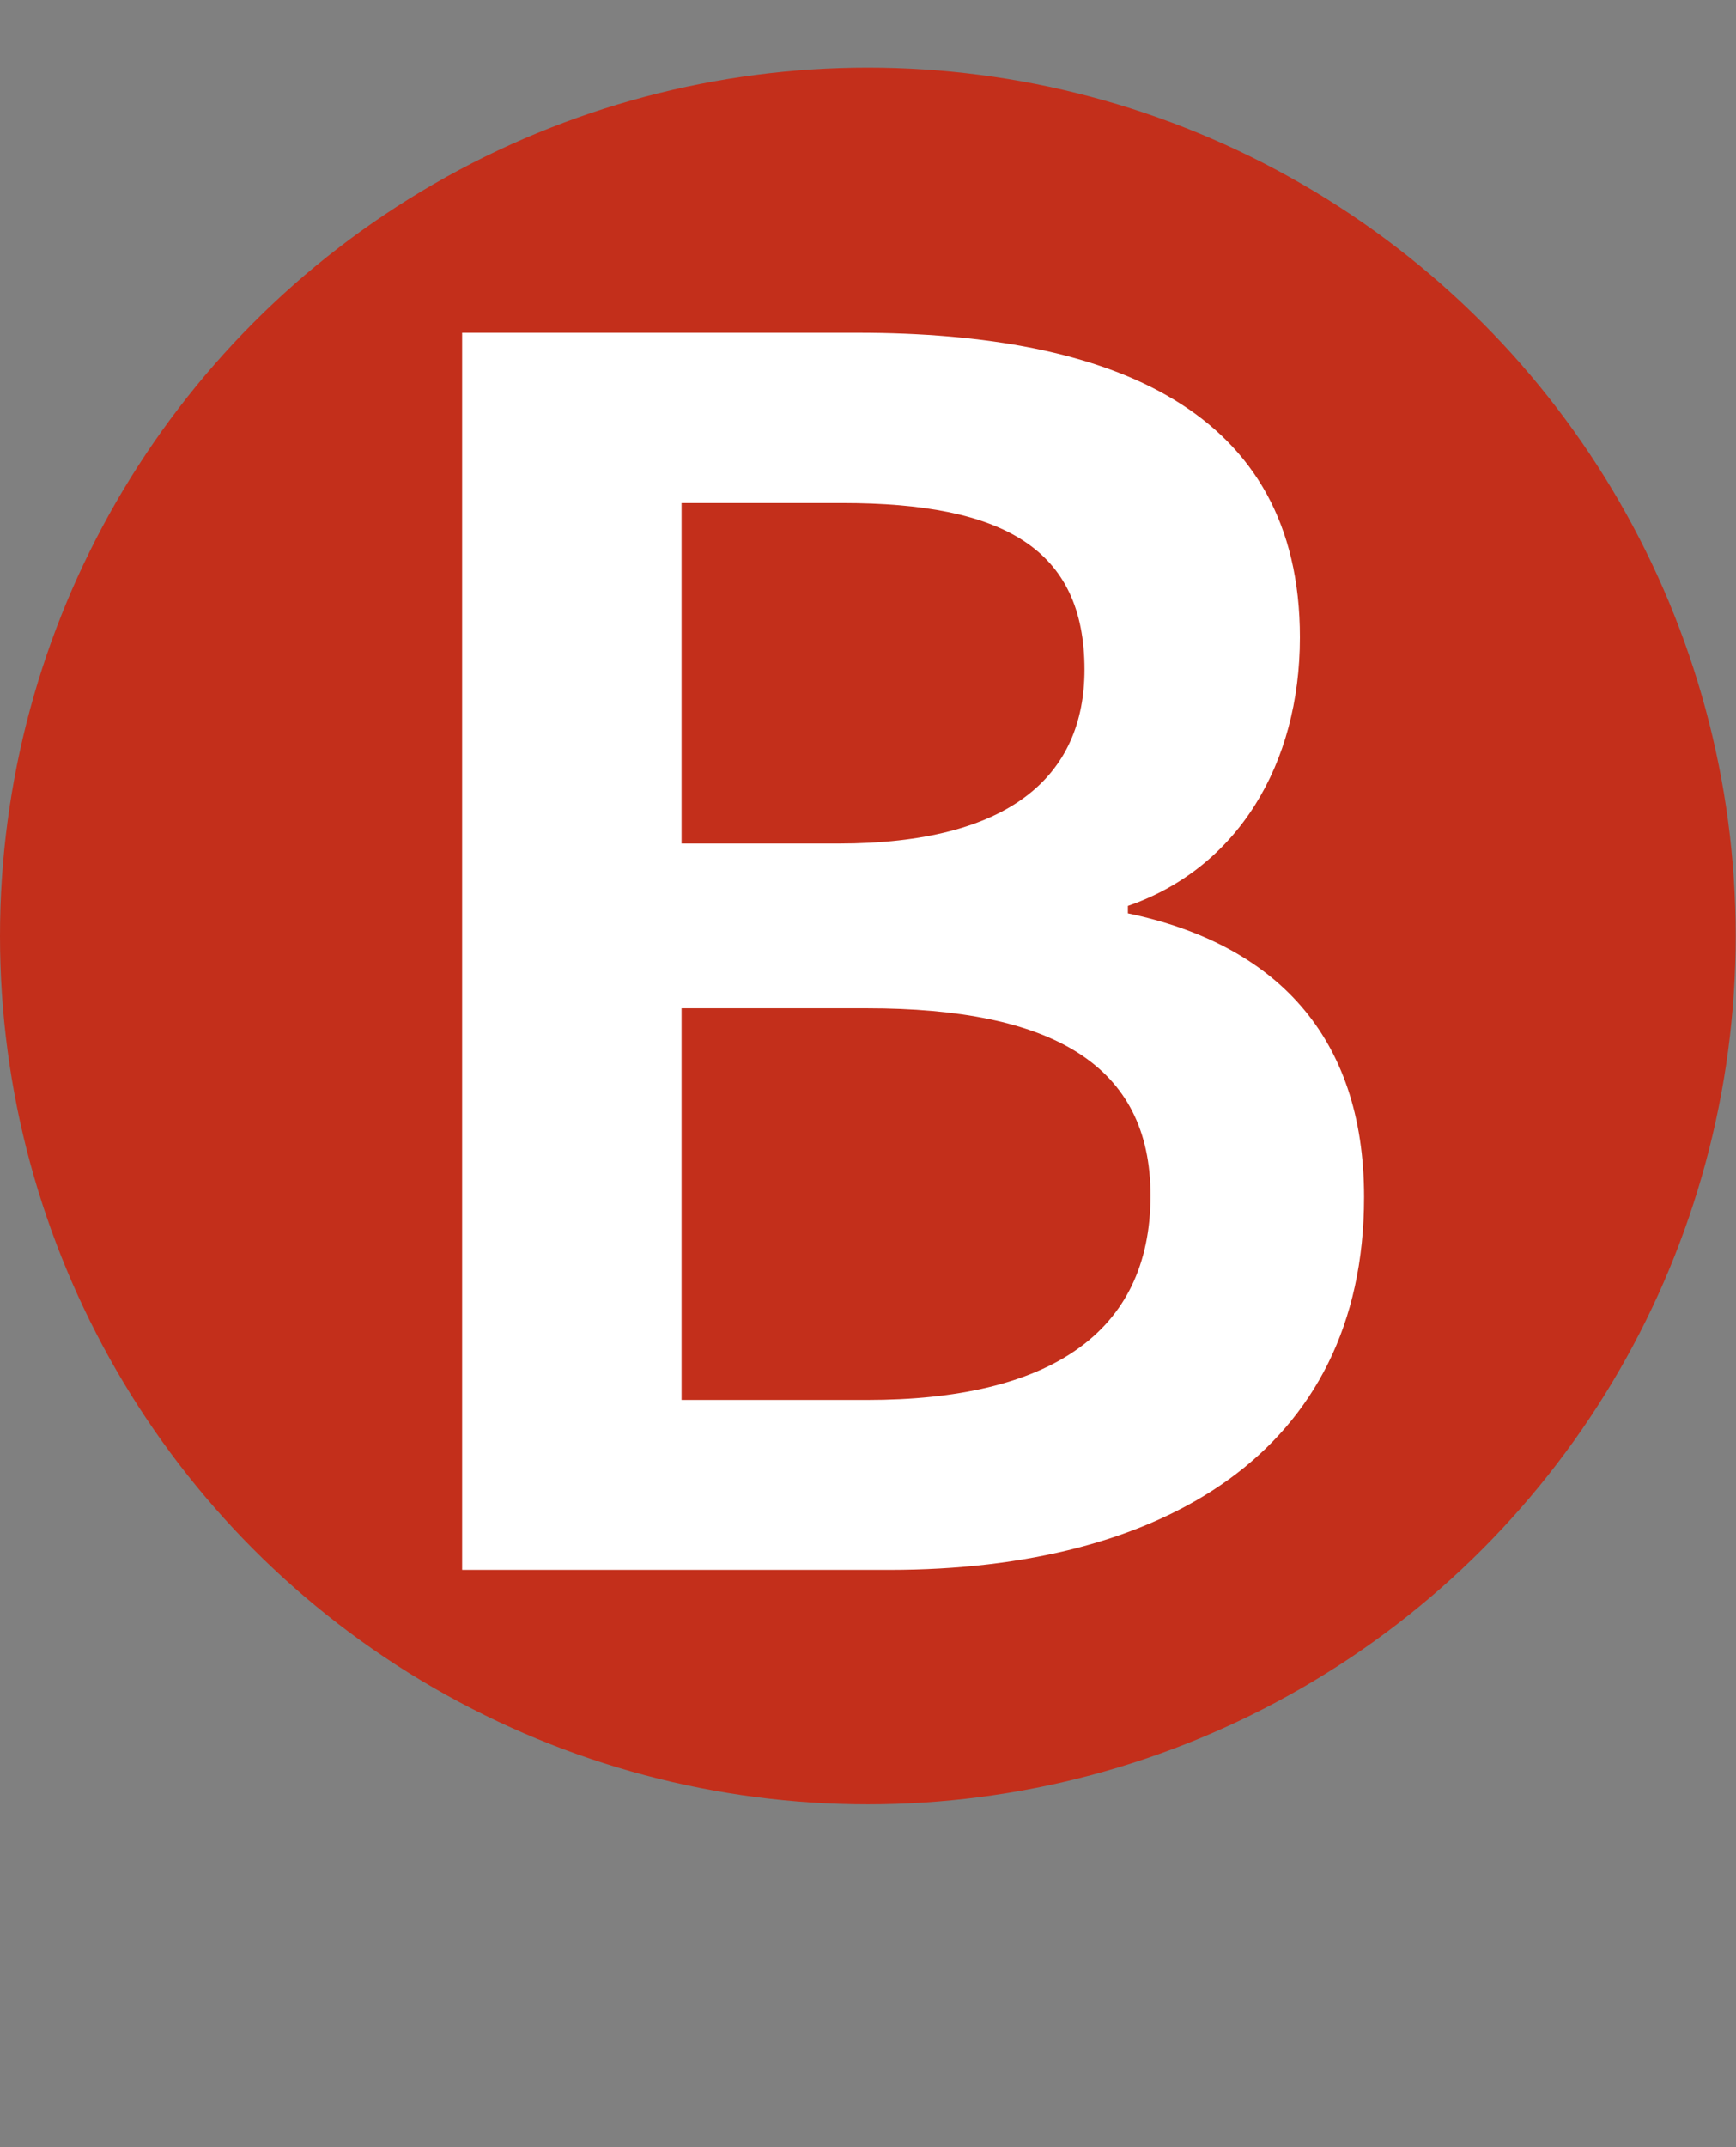 <?xml version="1.0" encoding="UTF-8"?>
<svg id="Ebene_1" data-name="Ebene 1" xmlns="http://www.w3.org/2000/svg" viewBox="0 0 56.01 69.23">
  <rect x="0" y="0" width="56.01" height="69.23" fill="#808080" stroke="none"/>
  <g>
    <rect x="14.89" y="10.43" width="25.97" height="34.23" fill="none"/>
    <path d="M17.72,12.14h-.02l-1.36.73-.2-.8,1.7-.91h.9v7.8h-1.02v-6.81Z" fill="#1d1d1b"/>
  </g>
  <circle cx="28" cy="30.18" r="28" fill="#c32f1b"/>
  <g>
    <rect x="8.61" y="7.56" width="38.9" height="43.49" fill="none"/>
    <path d="M14.92,10.73h12.75c8.23,0,14.27,2.5,14.27,9.82,0,4.09-2.01,7.44-5.55,8.66v.24c4.7.98,7.62,3.9,7.62,9.15,0,8.24-6.53,12.02-15.31,12.02h-13.79V10.73ZM27.06,27.2c5.55,0,7.93-2.2,7.93-5.61,0-3.9-2.62-5.37-7.81-5.37h-5.19v10.98h5.06ZM27.97,45.14c5.86,0,9.15-2.14,9.15-6.59,0-4.21-3.17-6.04-9.15-6.04h-5.98v12.63h5.98Z" fill="#fff"/>
  </g>
</svg>